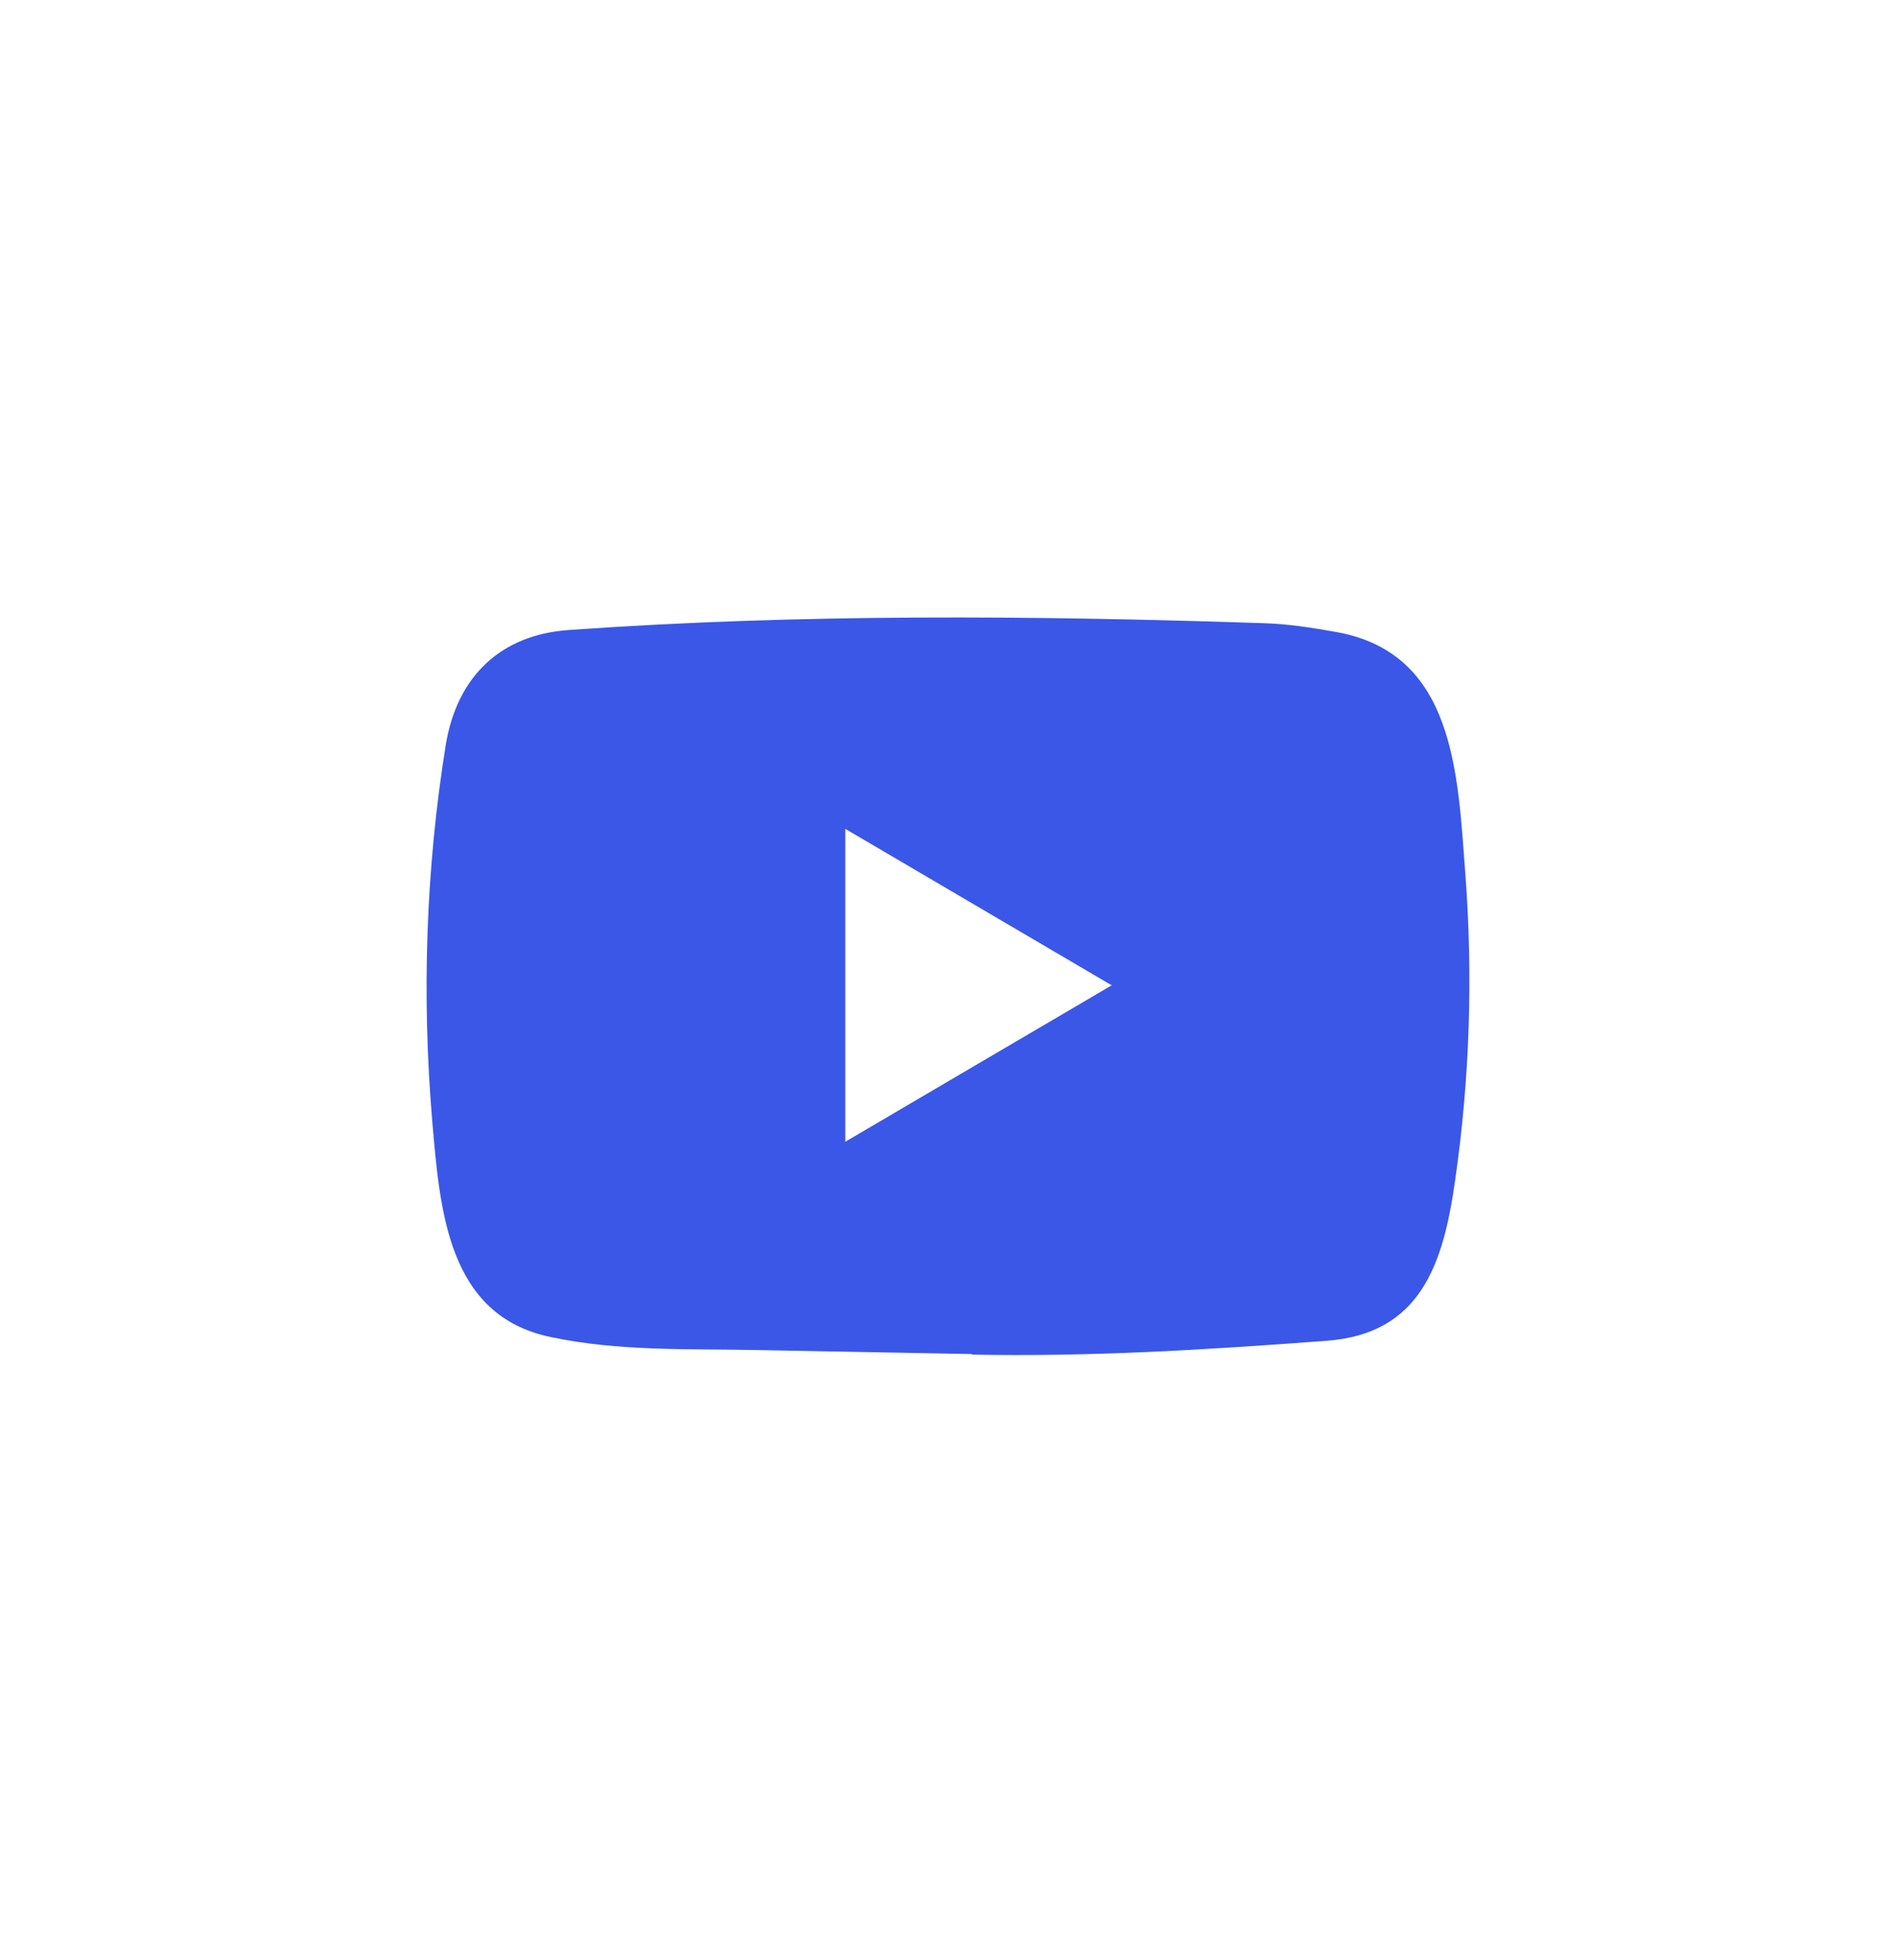 <svg width="30" height="31" viewBox="0 0 30 31" fill="none" xmlns="http://www.w3.org/2000/svg">
<path d="M15.366 21.413L11.98 21.35C10.884 21.328 9.786 21.372 8.711 21.144C7.076 20.802 6.961 19.129 6.839 17.726C6.672 15.752 6.737 13.743 7.052 11.787C7.23 10.689 7.93 10.034 9.013 9.962C12.667 9.704 16.346 9.734 19.992 9.855C20.377 9.866 20.765 9.927 21.145 9.995C23.019 10.331 23.065 12.227 23.186 13.823C23.308 15.436 23.256 17.057 23.025 18.659C22.839 19.985 22.483 21.097 20.983 21.204C19.103 21.345 17.267 21.458 15.382 21.422C15.382 21.413 15.371 21.413 15.366 21.413ZM13.375 18.056C14.792 17.225 16.181 16.407 17.59 15.582C16.171 14.751 14.784 13.933 13.375 13.108V18.056Z" fill="#3A57E8"/>
</svg>
